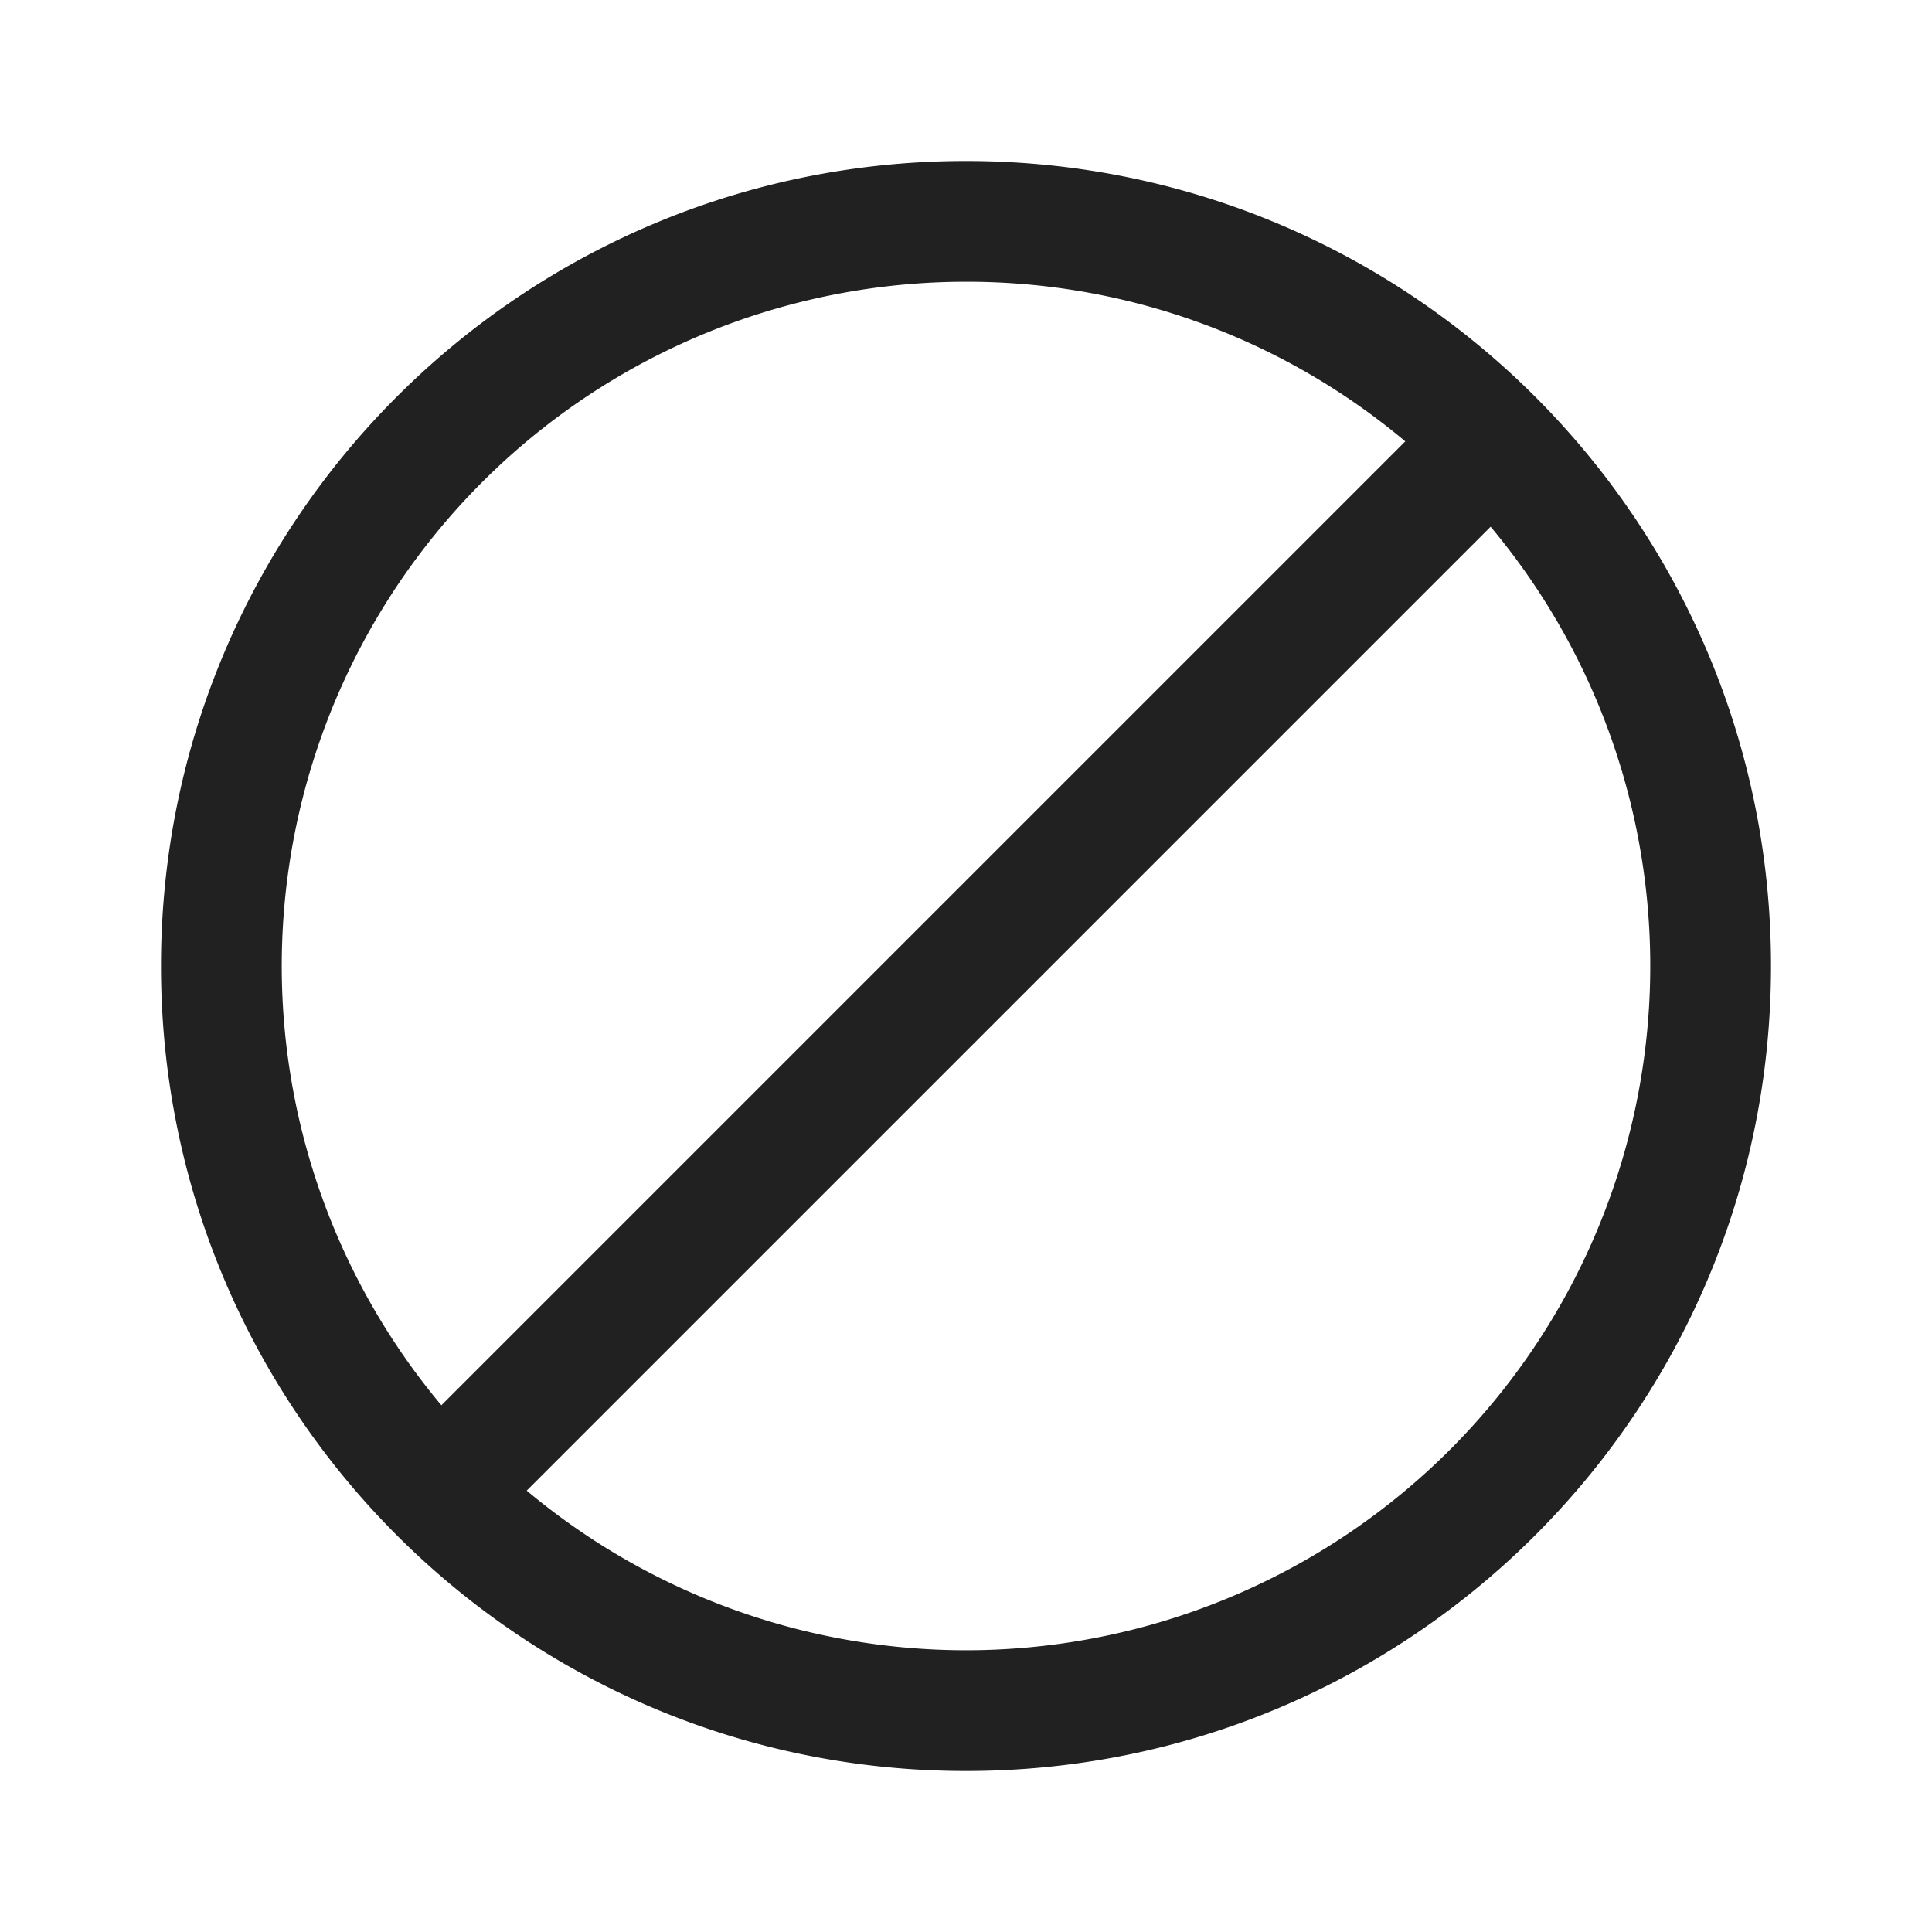 <?xml version="1.0" standalone="no"?><!DOCTYPE svg PUBLIC "-//W3C//DTD SVG 1.1//EN" "http://www.w3.org/Graphics/SVG/1.1/DTD/svg11.dtd"><svg t="1763886222005" class="icon" viewBox="0 0 1024 1024" version="1.1" xmlns="http://www.w3.org/2000/svg" p-id="46183" xmlns:xlink="http://www.w3.org/1999/xlink" width="256" height="256"><path d="M512 85.333c235.648 0 426.667 191.019 426.667 426.667s-191.019 426.667-426.667 426.667S85.333 747.648 85.333 512 276.352 85.333 512 85.333z m278.059 193.835L279.168 790.059A362.667 362.667 0 0 0 790.059 279.168zM512 149.333a362.667 362.667 0 0 0-278.059 595.499L744.832 233.941A361.216 361.216 0 0 0 512 149.333z" fill="#212121" p-id="46184"></path></svg>